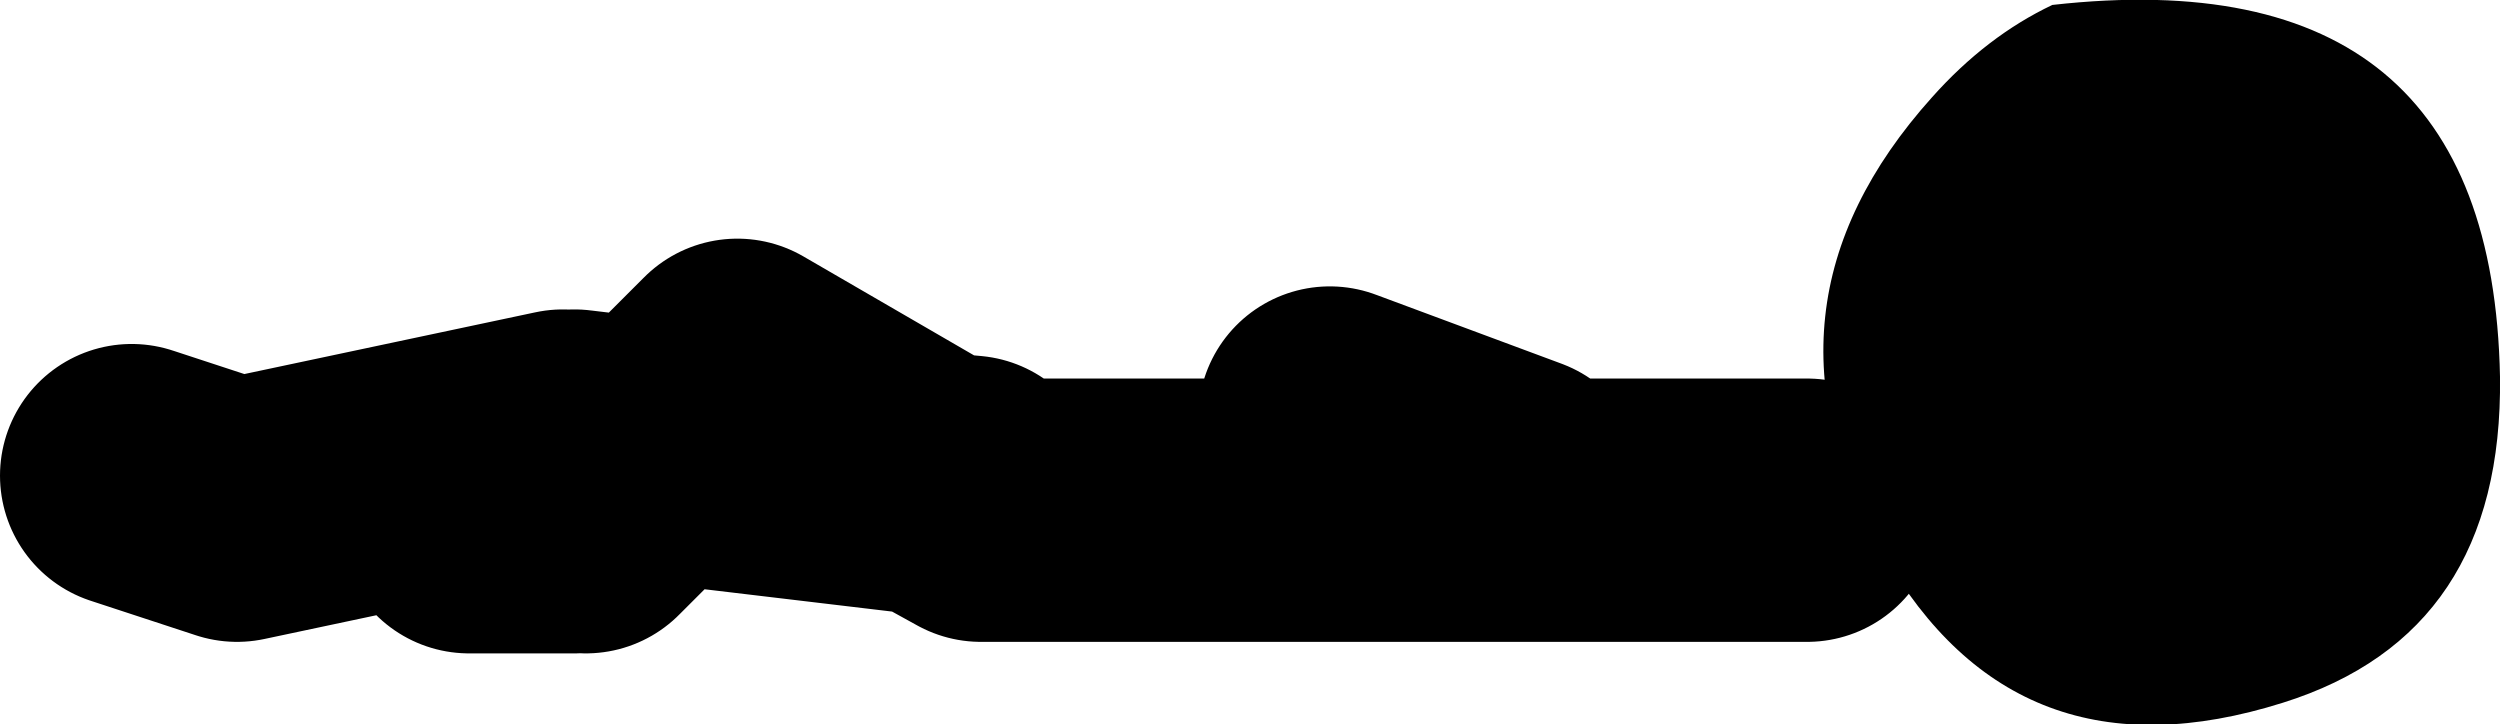 <?xml version="1.0" encoding="UTF-8" standalone="no"?>
<svg xmlns:xlink="http://www.w3.org/1999/xlink" height="22.0px" width="75.95px" xmlns="http://www.w3.org/2000/svg">
  <g transform="matrix(1.0, 0.0, 0.0, 1.0, 218.55, -71.25)">
    <path d="M-201.45 84.65 L-211.35 86.75 -214.55 85.7 M-163.65 86.75 L-188.75 86.75 -190.2 85.95 -198.6 84.95 -200.75 87.1 M-190.2 85.95 L-196.15 82.5 -198.6 84.95 -201.1 84.65 M-190.2 85.95 L-189.1 86.05 M-172.5 86.05 L-178.15 83.95 M-201.1 87.1 L-204.3 87.1" fill="none" stroke="#000000" stroke-linecap="round" stroke-linejoin="round" stroke-width="8.0"/>
    <path d="M-142.6 82.7 Q-142.5 90.5 -149.2 92.6 -157.3 95.15 -161.35 88.05 -165.6 80.6 -159.85 74.2 -158.2 72.35 -156.2 71.4 -142.85 69.9 -142.6 82.7" fill="#000000" fill-rule="evenodd" stroke="none"/>
  </g>
</svg>
